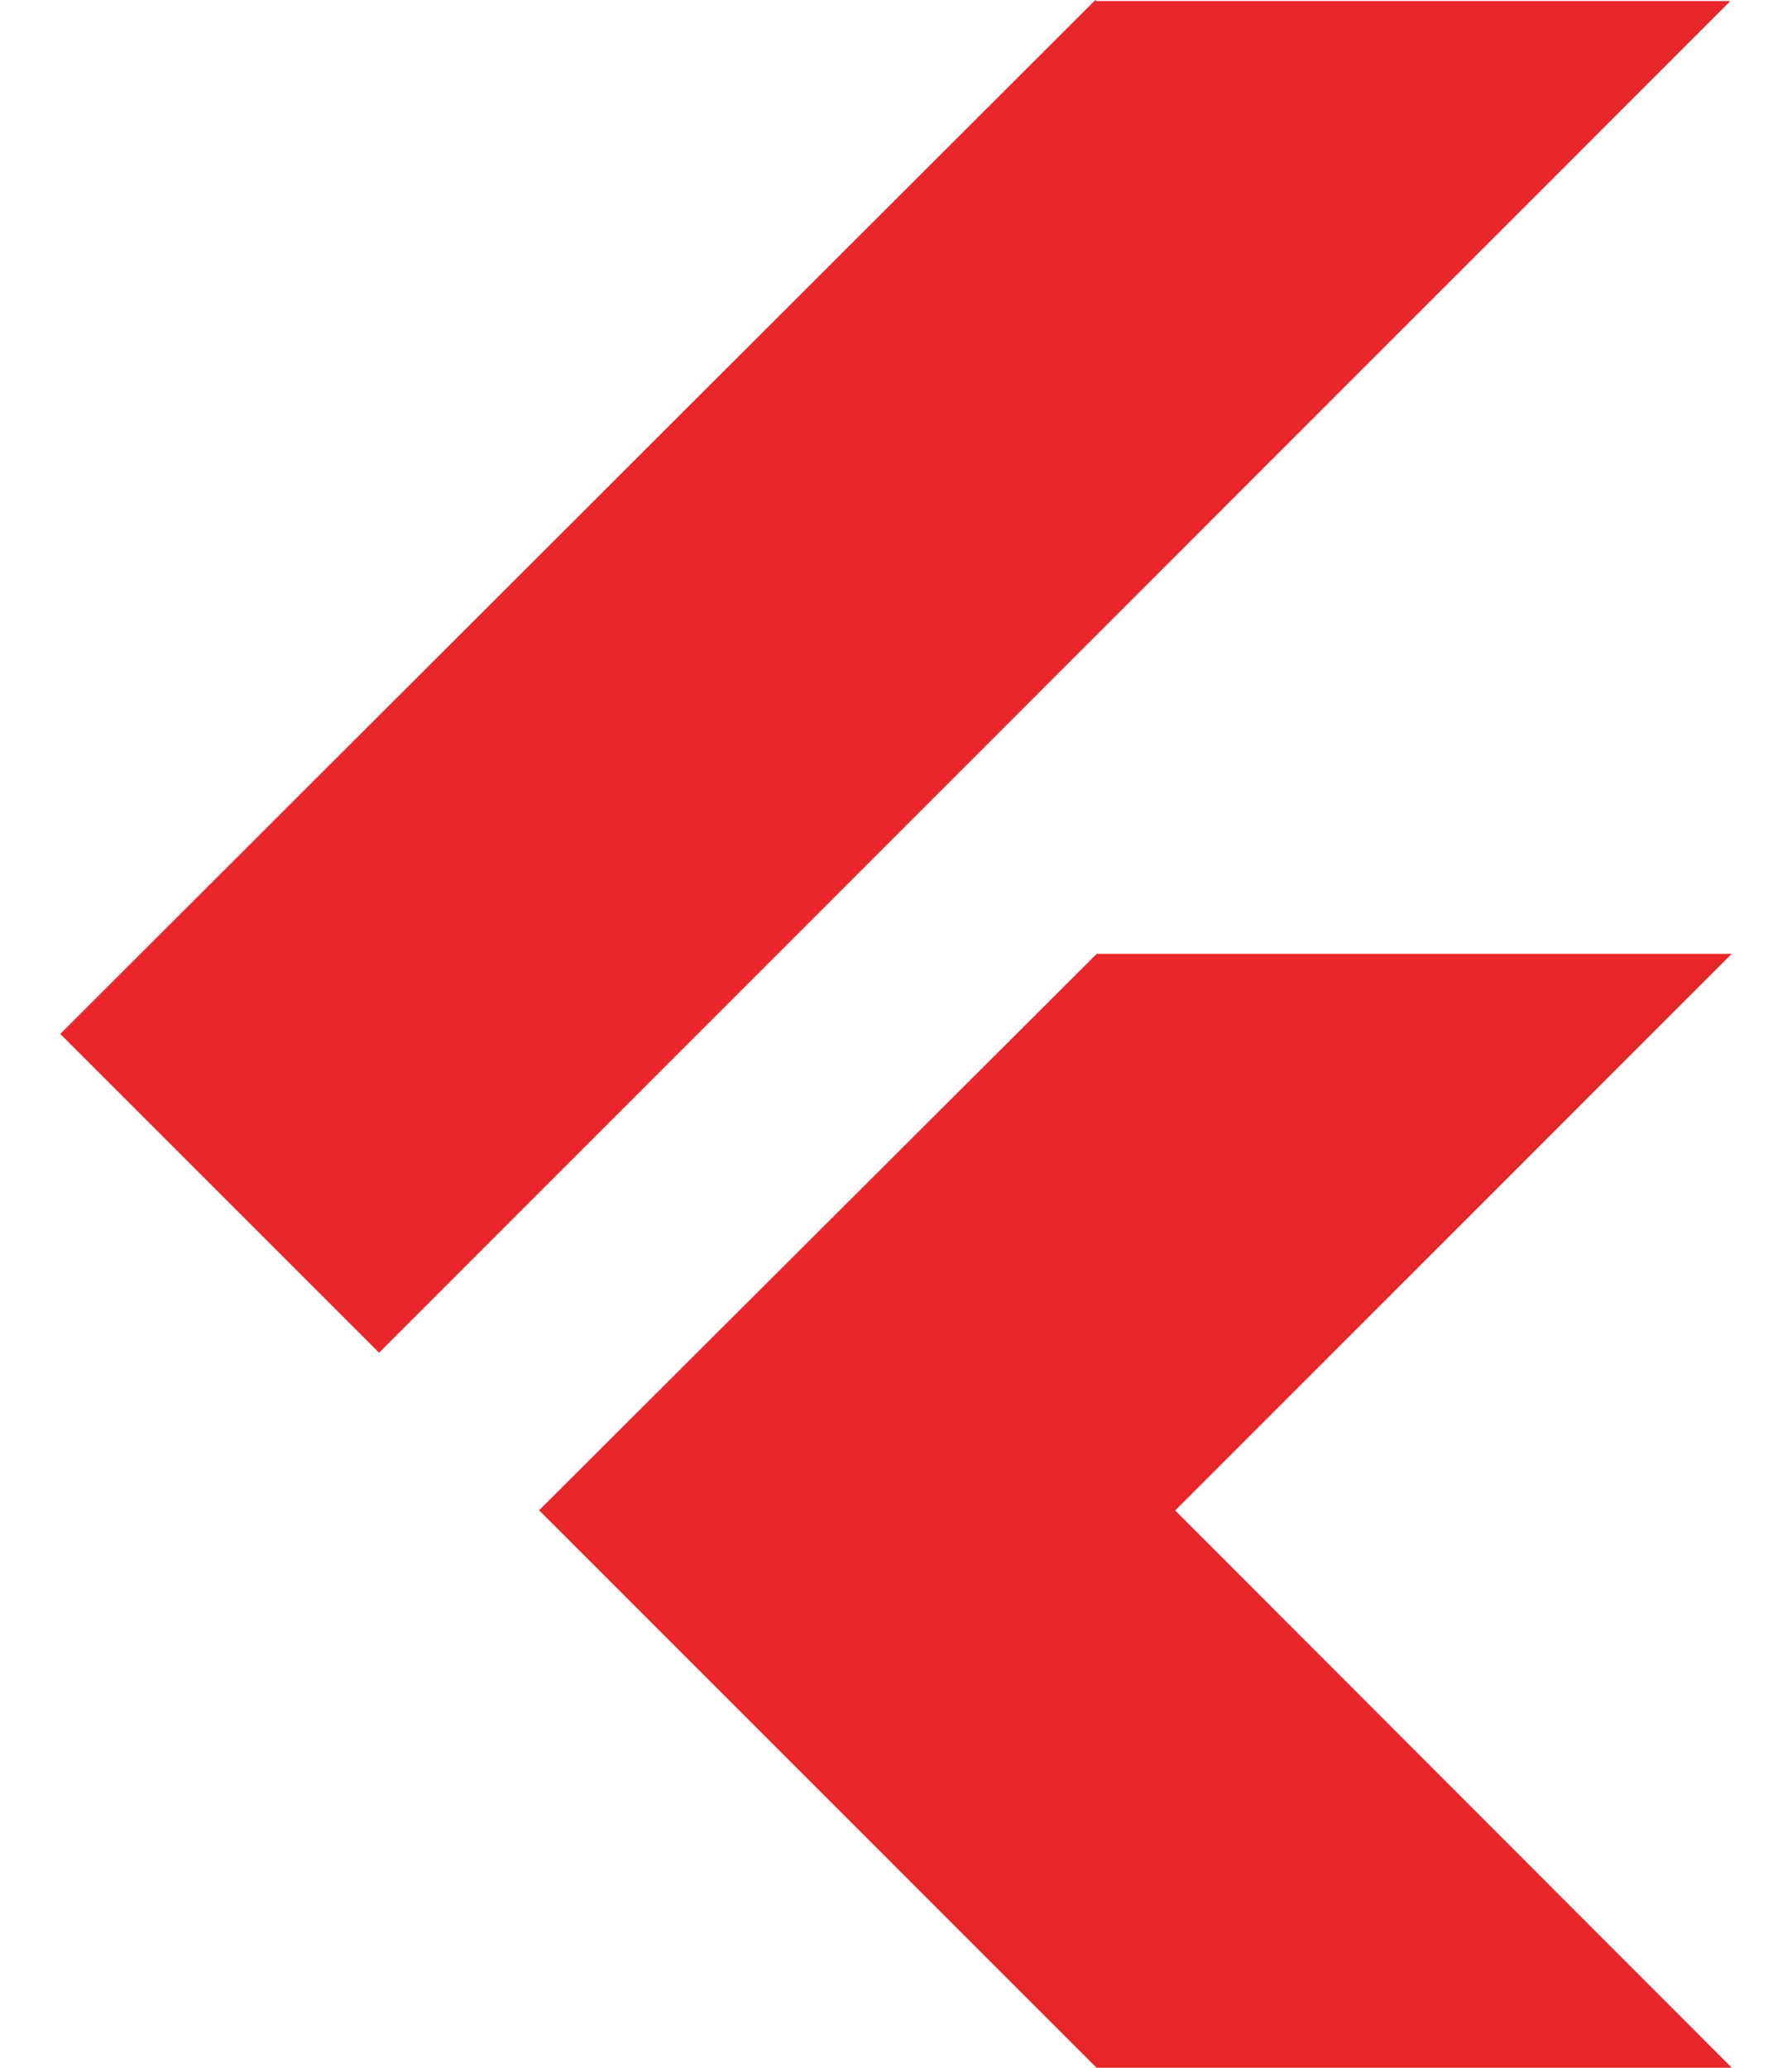 <svg width="26" height="30" viewBox="0 0 26 30" fill="none" xmlns="http://www.w3.org/2000/svg">
<path d="M15.893 0L0.875 15.001L5.5 19.626L25.106 0.015H15.909L15.893 0ZM15.911 13.841L7.822 21.912L15.909 30H25.126L17.051 21.915L25.126 13.839H15.912L15.911 13.841Z" fill="#E9262A"/>
</svg>
